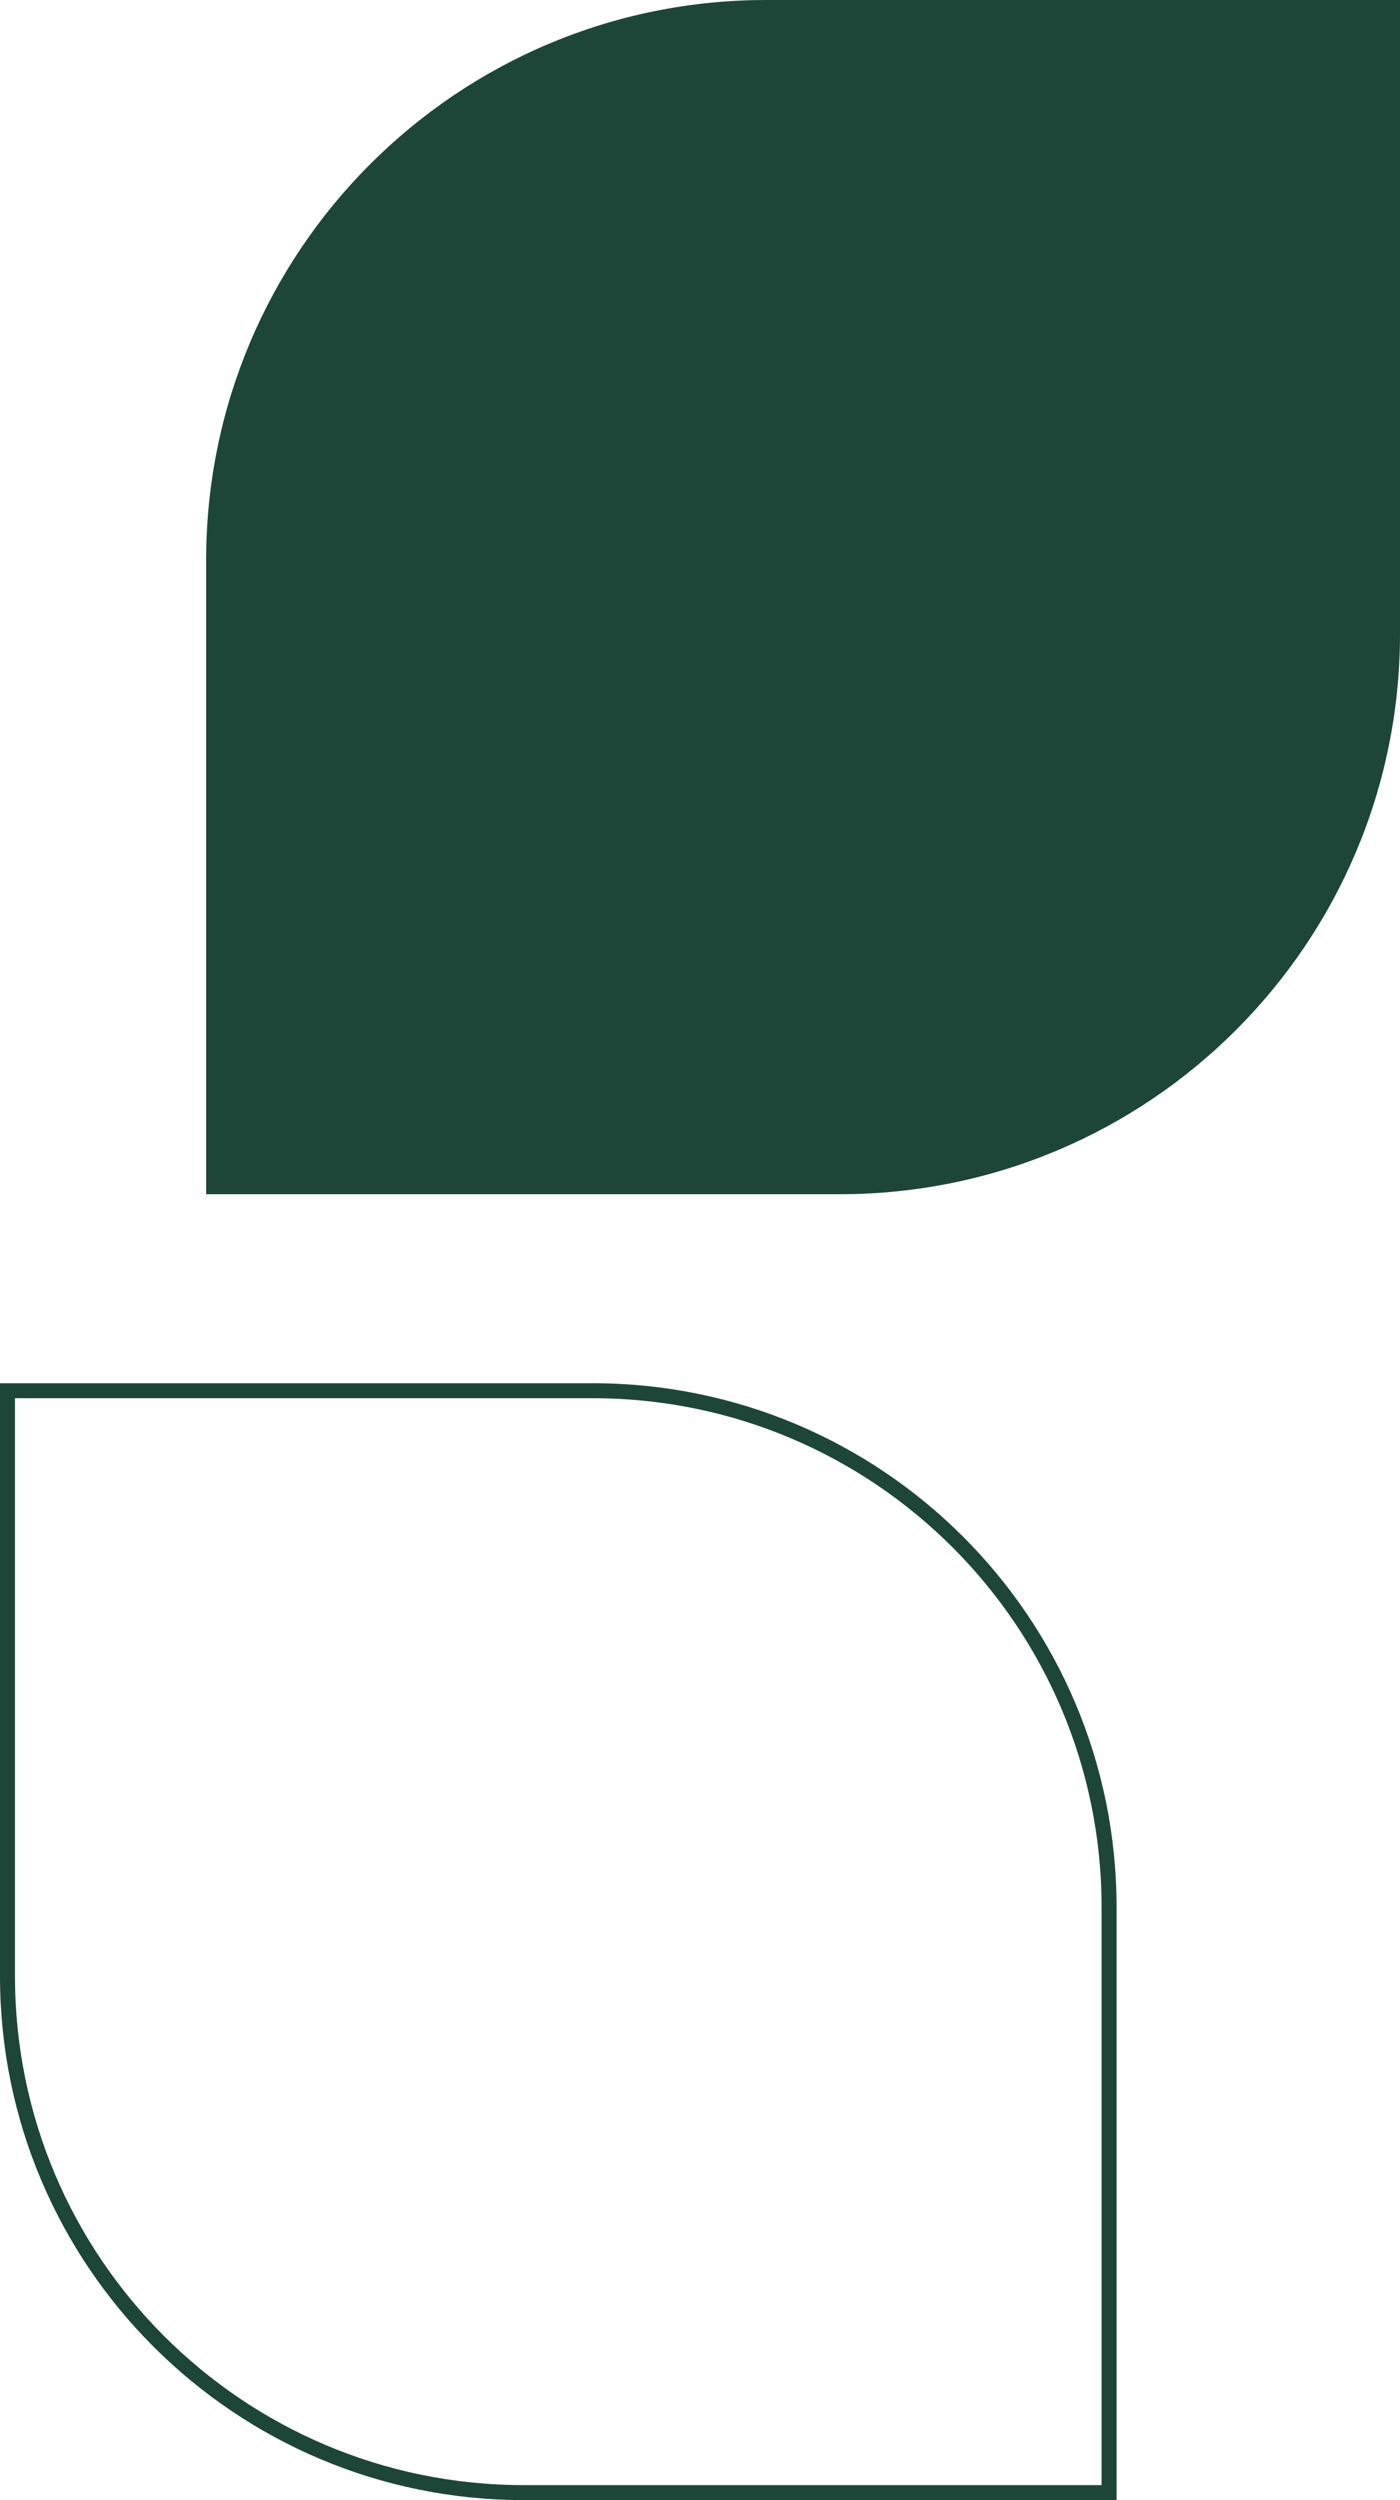 <svg width="163" height="291" viewBox="0 0 163 291" fill="none" xmlns="http://www.w3.org/2000/svg">
<path d="M163 0L163 73.781C163 109.8 133.8 139 97.781 139L24 139L24 65.219C24 29.2 53.2 -4.79953e-06 89.219 -3.22506e-06L163 0Z" fill="#1D4639"/>
<path d="M129.128 290.128L129.128 221.996C129.128 188.791 102.209 161.872 69.004 161.872L0.872 161.872L0.872 230.004C0.872 263.209 27.791 290.128 60.996 290.128L129.128 290.128Z" stroke="#1D4639" stroke-width="1.745"/>
</svg>
